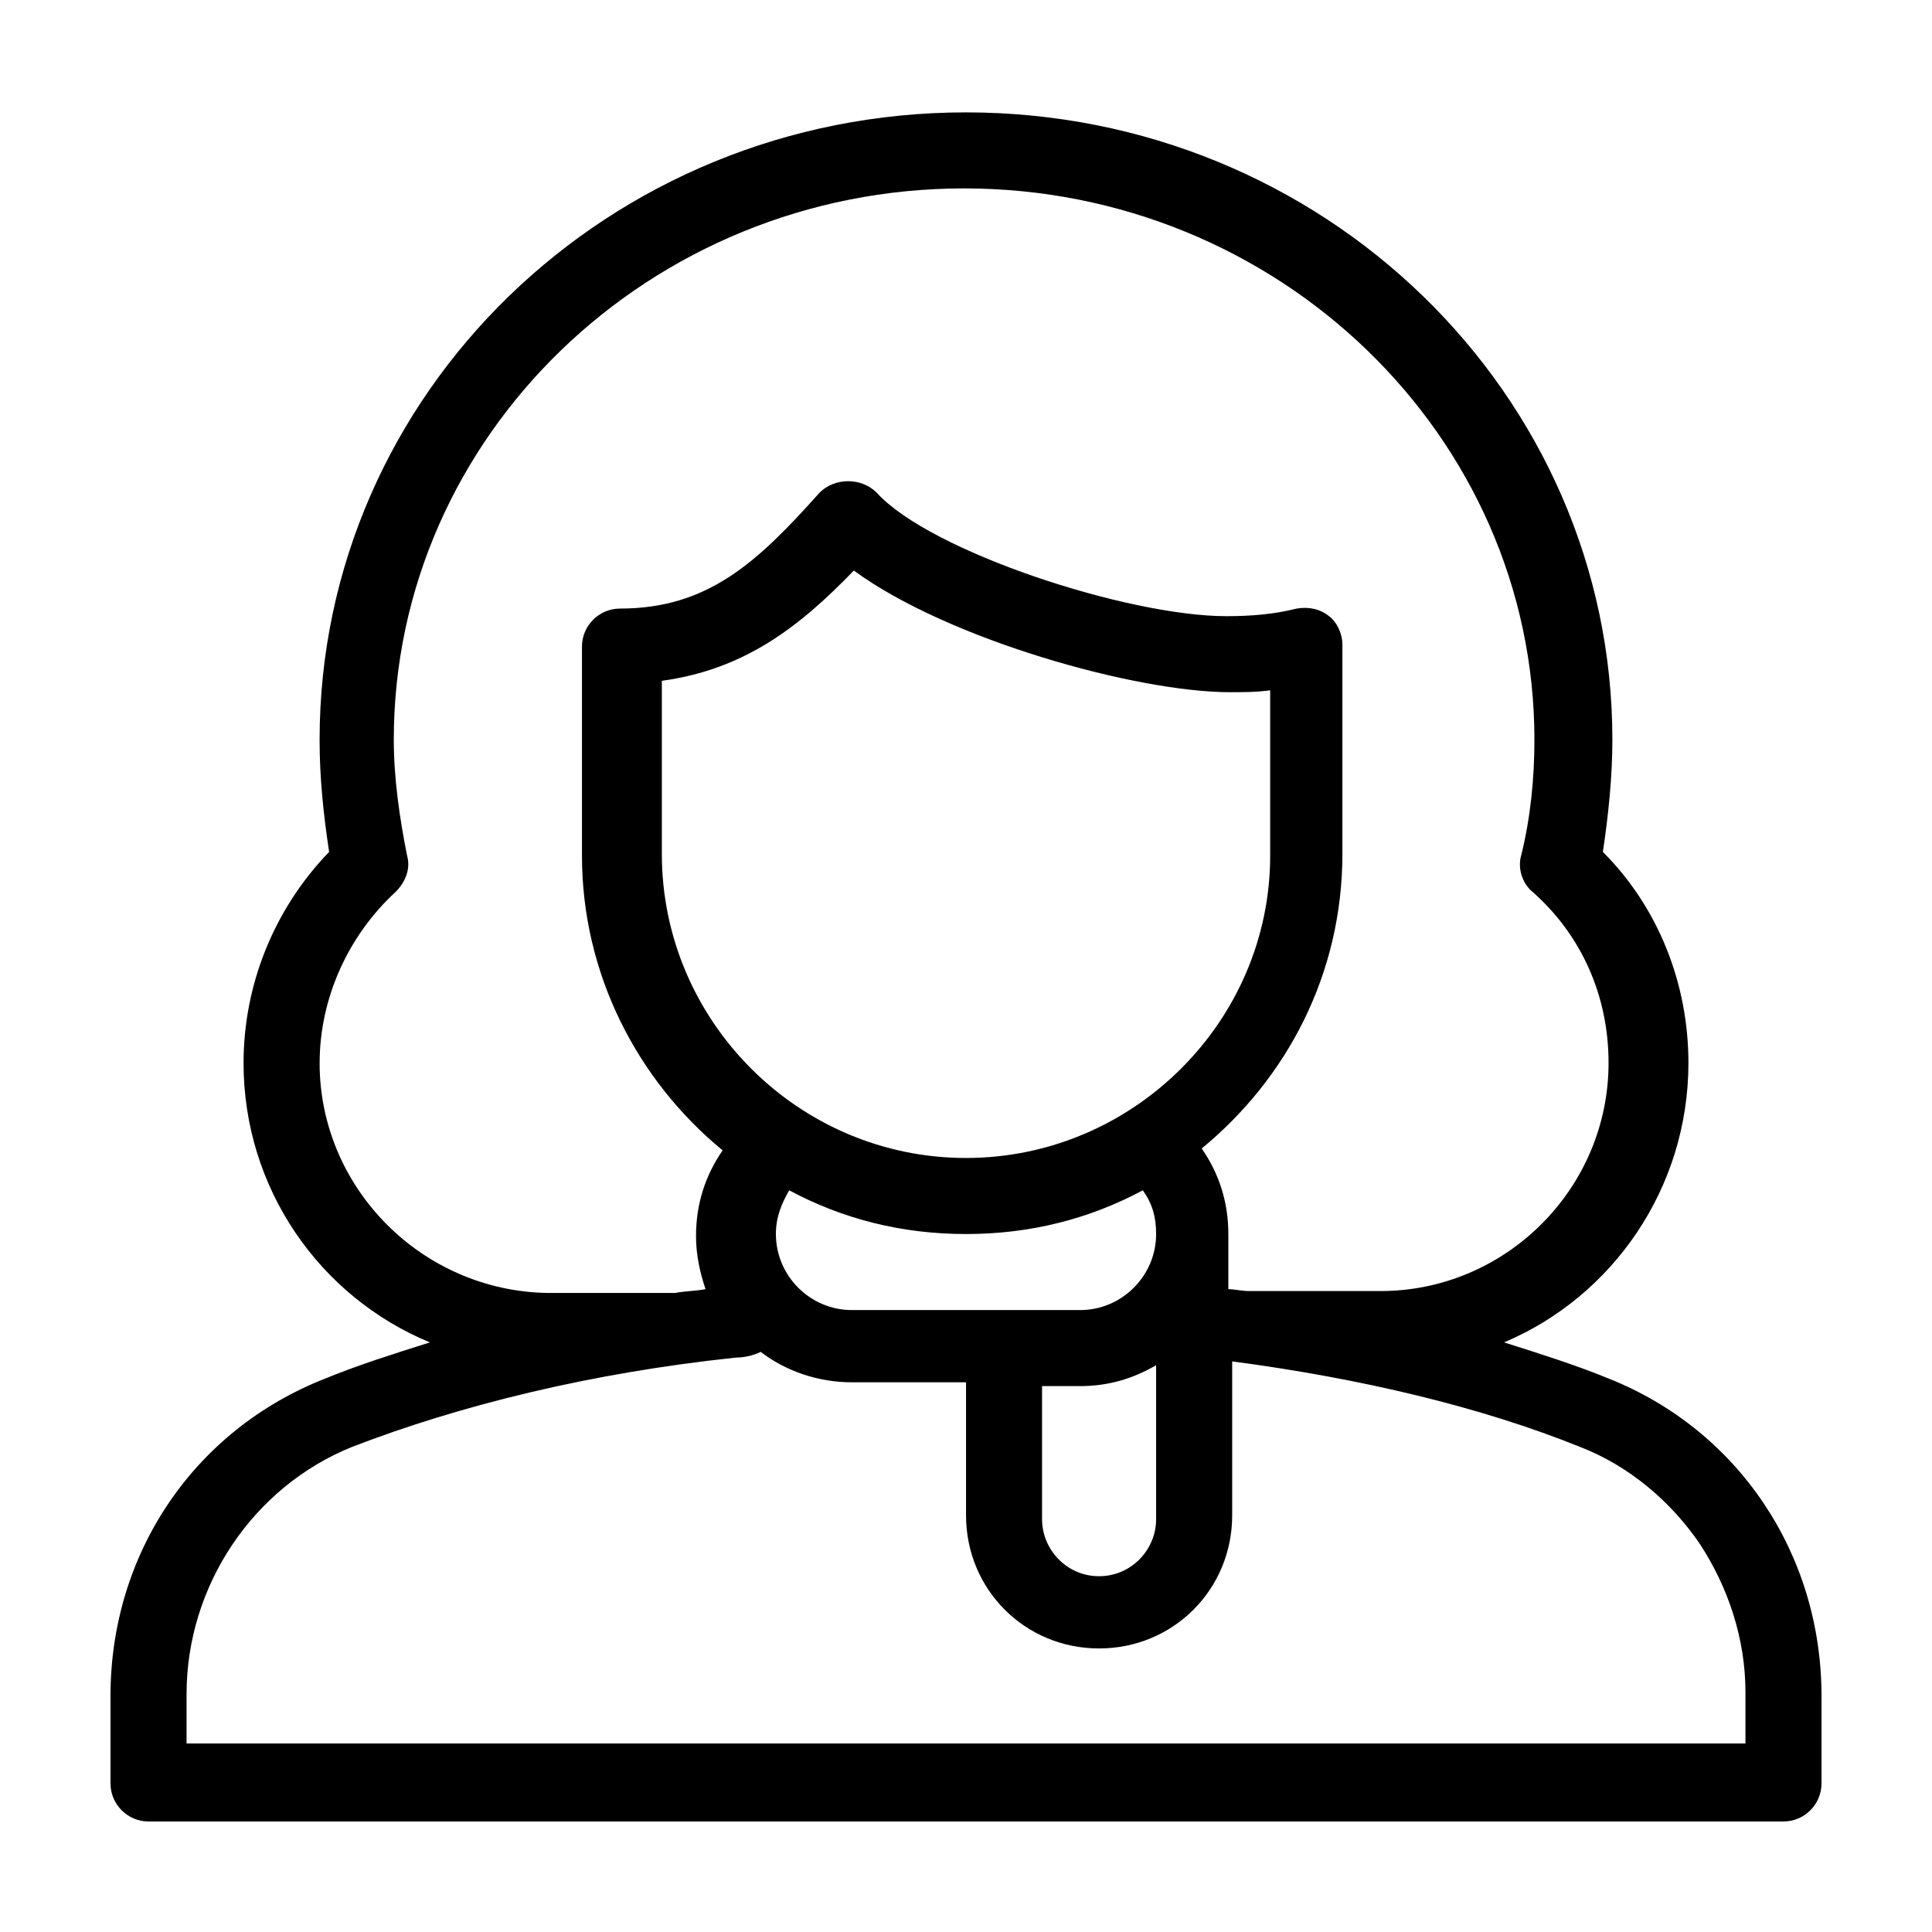 <?xml version="1.0" encoding="UTF-8"?>
<!-- Uploaded to: ICON Repo, www.svgrepo.com, Generator: ICON Repo Mixer Tools -->
<svg fill="#000000" width="800px" height="800px" version="1.1" viewBox="144 144 512 512" xmlns="http://www.w3.org/2000/svg">
 <path d="m570.29 509.32c-8.566-3.527-18.137-6.551-27.711-9.574 28.719-12.09 48.871-40.805 48.871-74.059 0-21.16-8.062-41.312-22.672-55.922 1.512-10.074 2.519-20.152 2.519-29.723 0-91.691-76.578-166.26-171.3-166.26-94.715 0-171.3 74.562-171.3 166.26 0 10.078 1.008 19.648 2.519 29.727-14.609 15.113-22.672 35.266-22.672 55.922 0 33.25 20.152 61.969 49.375 74.059-9.574 3.023-19.145 6.047-27.711 9.574-34.758 13.602-56.926 46.348-56.926 84.133v23.176c0 5.543 4.535 10.078 10.078 10.078h433.28c5.543 0 10.078-4.535 10.078-10.078v-23.176c-0.008-37.785-22.172-70.531-56.434-84.137zm-341.58-83.633c0-17.129 7.559-33.754 20.152-45.344 2.519-2.519 4.031-6.047 3.023-9.574-2.016-10.078-3.527-20.656-3.527-30.73 0-80.609 68.016-146.11 151.14-146.11s151.14 65.496 151.14 146.11c0 10.078-1.008 20.656-3.527 30.73-1.008 3.527 0.504 7.559 3.023 9.574 13.098 11.586 20.152 27.711 20.152 45.344 0 33.25-27.207 60.457-60.457 60.457h-34.762c-2.016 0-4.031-0.504-5.543-0.504v-14.609c0-8.566-2.519-16.121-7.055-22.672 22.672-18.641 37.281-46.352 37.281-78.09v-55.418c0-3.023-1.512-6.047-3.527-7.559-2.519-2.016-5.543-2.519-8.566-2.016-6.047 1.512-12.09 2.016-18.641 2.016-26.199 0-78.594-17.129-92.699-32.746-4.031-4.031-11.082-4.031-15.113 0-16.625 18.641-29.727 30.73-52.898 30.73-5.543 0-10.078 4.535-10.078 10.078v55.418c0 31.234 14.609 59.449 37.281 78.09-4.535 6.551-7.055 14.105-7.055 22.672 0 5.039 1.008 9.574 2.519 14.105-2.519 0.504-5.543 0.504-8.062 1.008h-33.754c-33.25-0.504-60.457-27.707-60.457-60.961zm201.52 65.496h-60.457c-11.082 0-20.152-9.07-20.152-20.152 0-4.535 1.512-8.062 3.527-11.586 14.105 7.559 29.727 11.586 46.855 11.586s32.746-4.031 46.855-11.586c2.519 3.527 3.527 7.055 3.527 11.586-0.004 11.086-9.07 20.152-20.156 20.152zm20.152 14.609v40.809c0 8.062-6.551 15.113-15.113 15.113-8.566 0-15.113-7.055-15.113-15.113v-35.266h10.078c7.555 0 14.102-2.016 20.148-5.543zm-50.379-54.914c-44.336 0-80.609-36.273-80.609-80.609v-45.848c22.168-3.023 36.777-14.609 50.883-29.223 24.688 18.137 74.562 32.242 99.754 32.242 3.527 0 7.055 0 10.578-0.504v43.832c0.004 43.836-36.273 80.109-80.605 80.109zm206.56 155.17h-413.12v-13.098c0-28.719 17.633-54.914 43.832-65.496 28.719-11.082 63.48-19.648 101.77-23.68 2.016 0 4.535-0.504 6.551-1.512 6.551 5.039 15.113 8.062 24.184 8.062h30.23v35.266c0 19.648 15.617 35.266 35.266 35.266 19.648 0 35.266-15.617 35.266-35.266v-40.809c34.258 4.535 66 12.09 92.195 22.672 13.098 5.039 24.184 14.609 31.738 25.695 7.559 11.586 12.09 25.191 12.09 39.297z"/>
</svg>